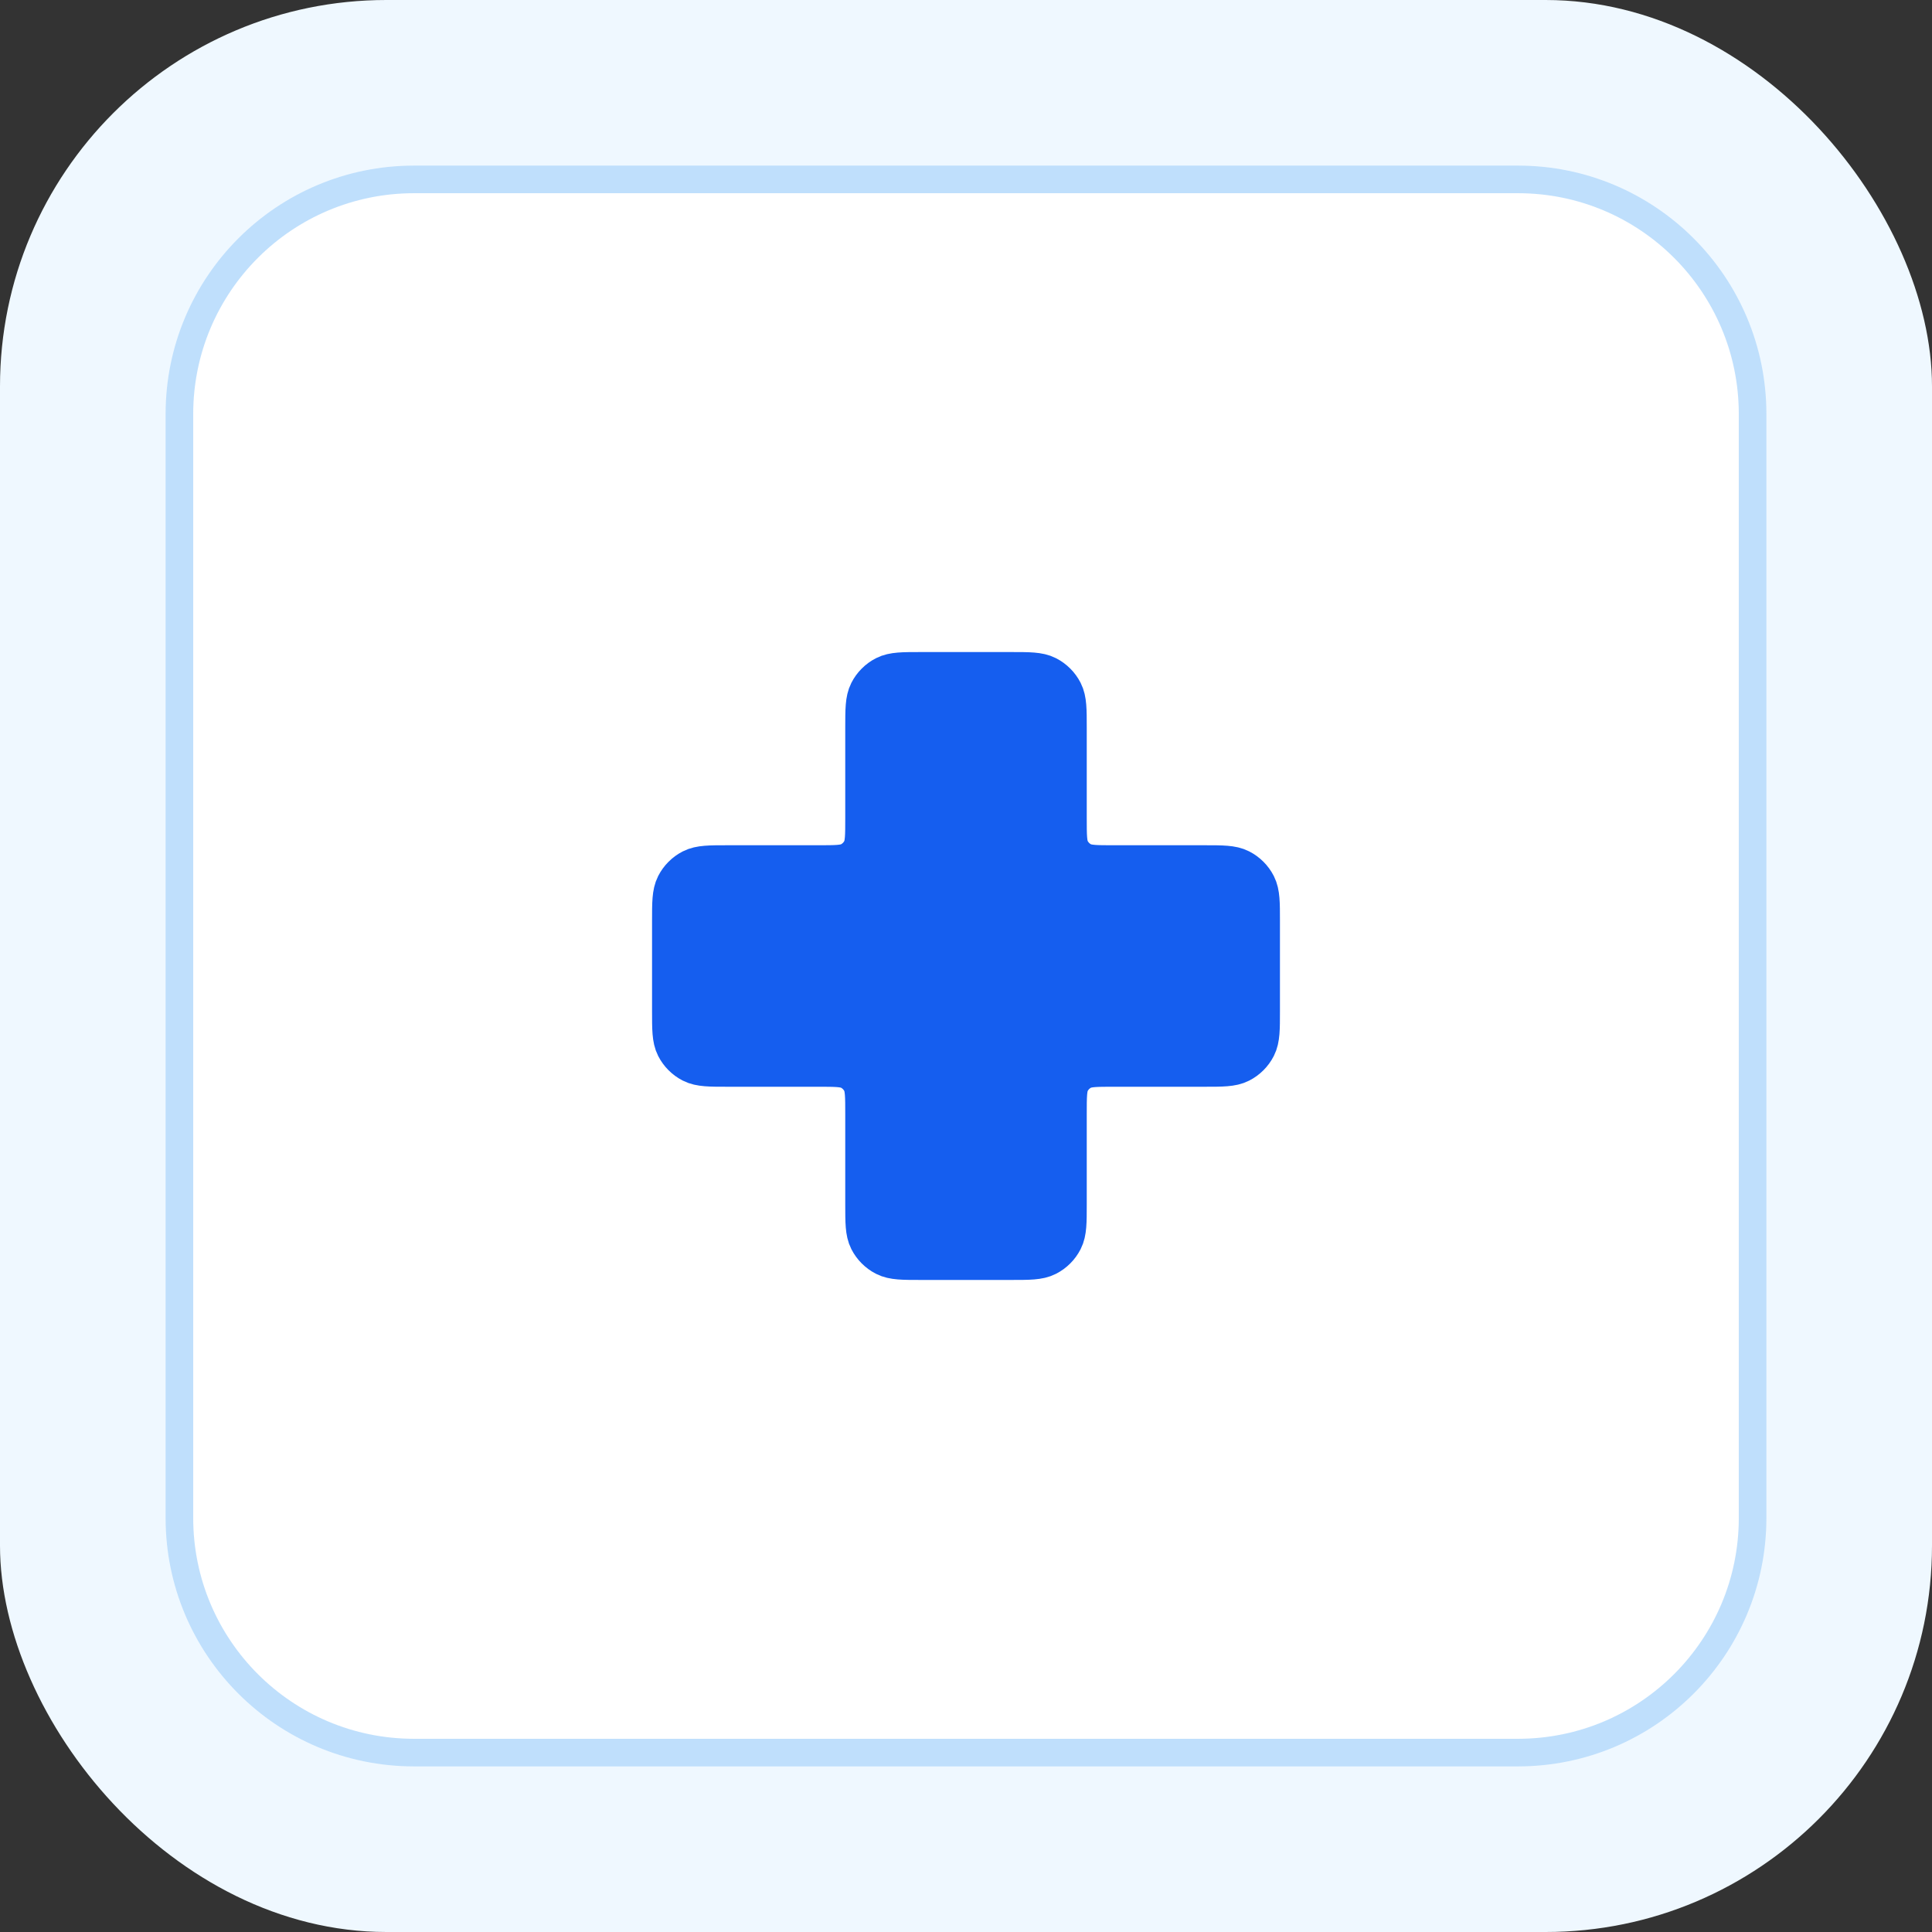 <svg width="80" height="80" viewBox="0 0 80 80" fill="none" xmlns="http://www.w3.org/2000/svg">
<rect x="0" y="0" width="80" height="80" fill="#333333" stroke="none"/>
<rect width="80" height="80" rx="16" fill="#EFF8FF"/>
<path d="M8 17.143C8 12.093 12.093 8 17.143 8H62.857C67.907 8 72 12.093 72 17.143V62.857C72 67.907 67.907 72 62.857 72H17.143C12.093 72 8 67.907 8 62.857V17.143Z" fill="white"/>
<path d="M62.857 7.429C68.222 7.429 72.571 11.778 72.571 17.143V62.857C72.571 68.222 68.222 72.571 62.857 72.571H17.143C11.778 72.571 7.429 68.222 7.429 62.857V17.143C7.429 11.778 11.778 7.429 17.143 7.429H62.857Z" stroke="#007EF4" stroke-opacity="0.2" stroke-width="1.143"/>
<path d="M44 30.133C44 29.387 44 29.013 43.855 28.728C43.727 28.477 43.523 28.273 43.272 28.145C42.987 28 42.613 28 41.867 28H38.133C37.387 28 37.013 28 36.728 28.145C36.477 28.273 36.273 28.477 36.145 28.728C36 29.013 36 29.387 36 30.133V33.867C36 34.613 36 34.987 35.855 35.272C35.727 35.523 35.523 35.727 35.272 35.855C34.987 36 34.613 36 33.867 36H30.133C29.387 36 29.013 36 28.728 36.145C28.477 36.273 28.273 36.477 28.145 36.728C28 37.013 28 37.387 28 38.133V41.867C28 42.613 28 42.987 28.145 43.272C28.273 43.523 28.477 43.727 28.728 43.855C29.013 44 29.387 44 30.133 44H33.867C34.613 44 34.987 44 35.272 44.145C35.523 44.273 35.727 44.477 35.855 44.728C36 45.013 36 45.387 36 46.133V49.867C36 50.613 36 50.987 36.145 51.272C36.273 51.523 36.477 51.727 36.728 51.855C37.013 52 37.387 52 38.133 52H41.867C42.613 52 42.987 52 43.272 51.855C43.523 51.727 43.727 51.523 43.855 51.272C44 50.987 44 50.613 44 49.867V46.133C44 45.387 44 45.013 44.145 44.728C44.273 44.477 44.477 44.273 44.728 44.145C45.013 44 45.387 44 46.133 44H49.867C50.613 44 50.987 44 51.272 43.855C51.523 43.727 51.727 43.523 51.855 43.272C52 42.987 52 42.613 52 41.867V38.133C52 37.387 52 37.013 51.855 36.728C51.727 36.477 51.523 36.273 51.272 36.145C50.987 36 50.613 36 49.867 36L46.133 36C45.387 36 45.013 36 44.728 35.855C44.477 35.727 44.273 35.523 44.145 35.272C44 34.987 44 34.613 44 33.867V30.133Z" fill="#155EEF" stroke="#155EEF" stroke-width="2" stroke-linecap="round" stroke-linejoin="round"/>
</svg>
